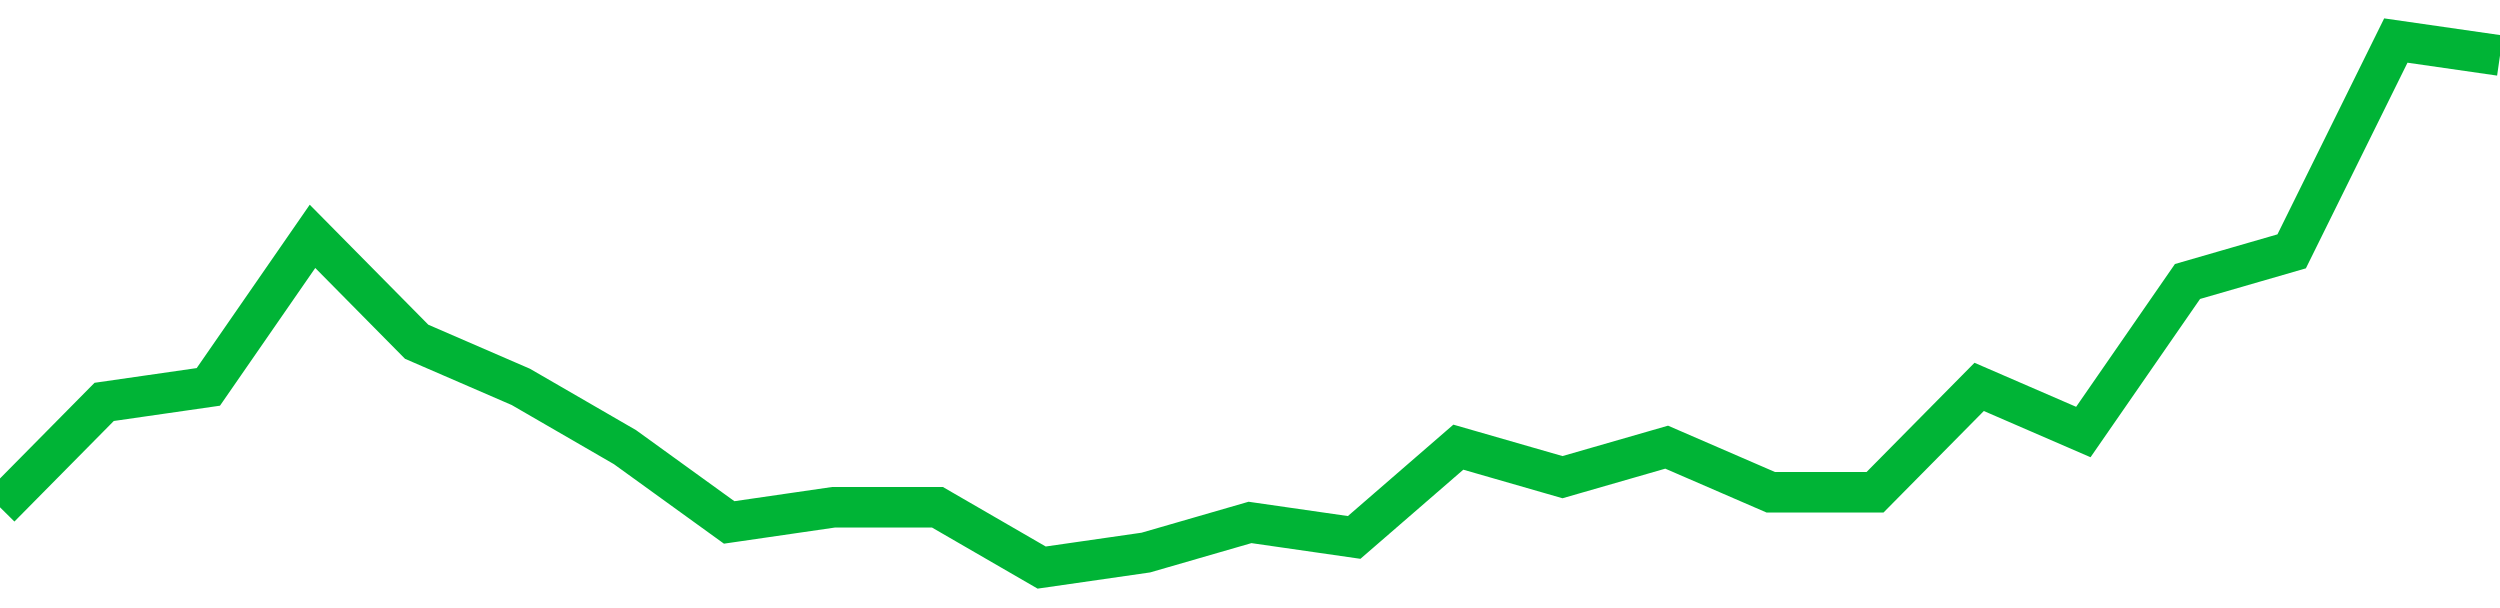 <!-- Generated with https://github.com/jxxe/sparkline/ --><svg viewBox="0 0 185 45" class="sparkline" xmlns="http://www.w3.org/2000/svg"><path class="sparkline--fill" d="M 0 37.54 L 0 37.54 L 7.708 29.74 L 15.417 28.63 L 23.125 17.49 L 30.833 25.29 L 38.542 28.63 L 46.25 33.09 L 53.958 38.66 L 61.667 37.54 L 69.375 37.54 L 77.083 42 L 84.792 40.89 L 92.5 38.66 L 100.208 39.77 L 107.917 33.09 L 115.625 35.31 L 123.333 33.09 L 131.042 36.43 L 138.75 36.43 L 146.458 28.63 L 154.167 31.97 L 161.875 20.83 L 169.583 18.6 L 177.292 3 L 185 4.11 V 45 L 0 45 Z" stroke="none" fill="none" ></path><path class="sparkline--line" d="M 0 37.54 L 0 37.54 L 7.708 29.74 L 15.417 28.63 L 23.125 17.49 L 30.833 25.29 L 38.542 28.63 L 46.25 33.09 L 53.958 38.66 L 61.667 37.54 L 69.375 37.54 L 77.083 42 L 84.792 40.89 L 92.5 38.66 L 100.208 39.77 L 107.917 33.09 L 115.625 35.31 L 123.333 33.09 L 131.042 36.43 L 138.75 36.43 L 146.458 28.63 L 154.167 31.97 L 161.875 20.83 L 169.583 18.6 L 177.292 3 L 185 4.11" fill="none" stroke-width="3" stroke="#00B436" ></path></svg>